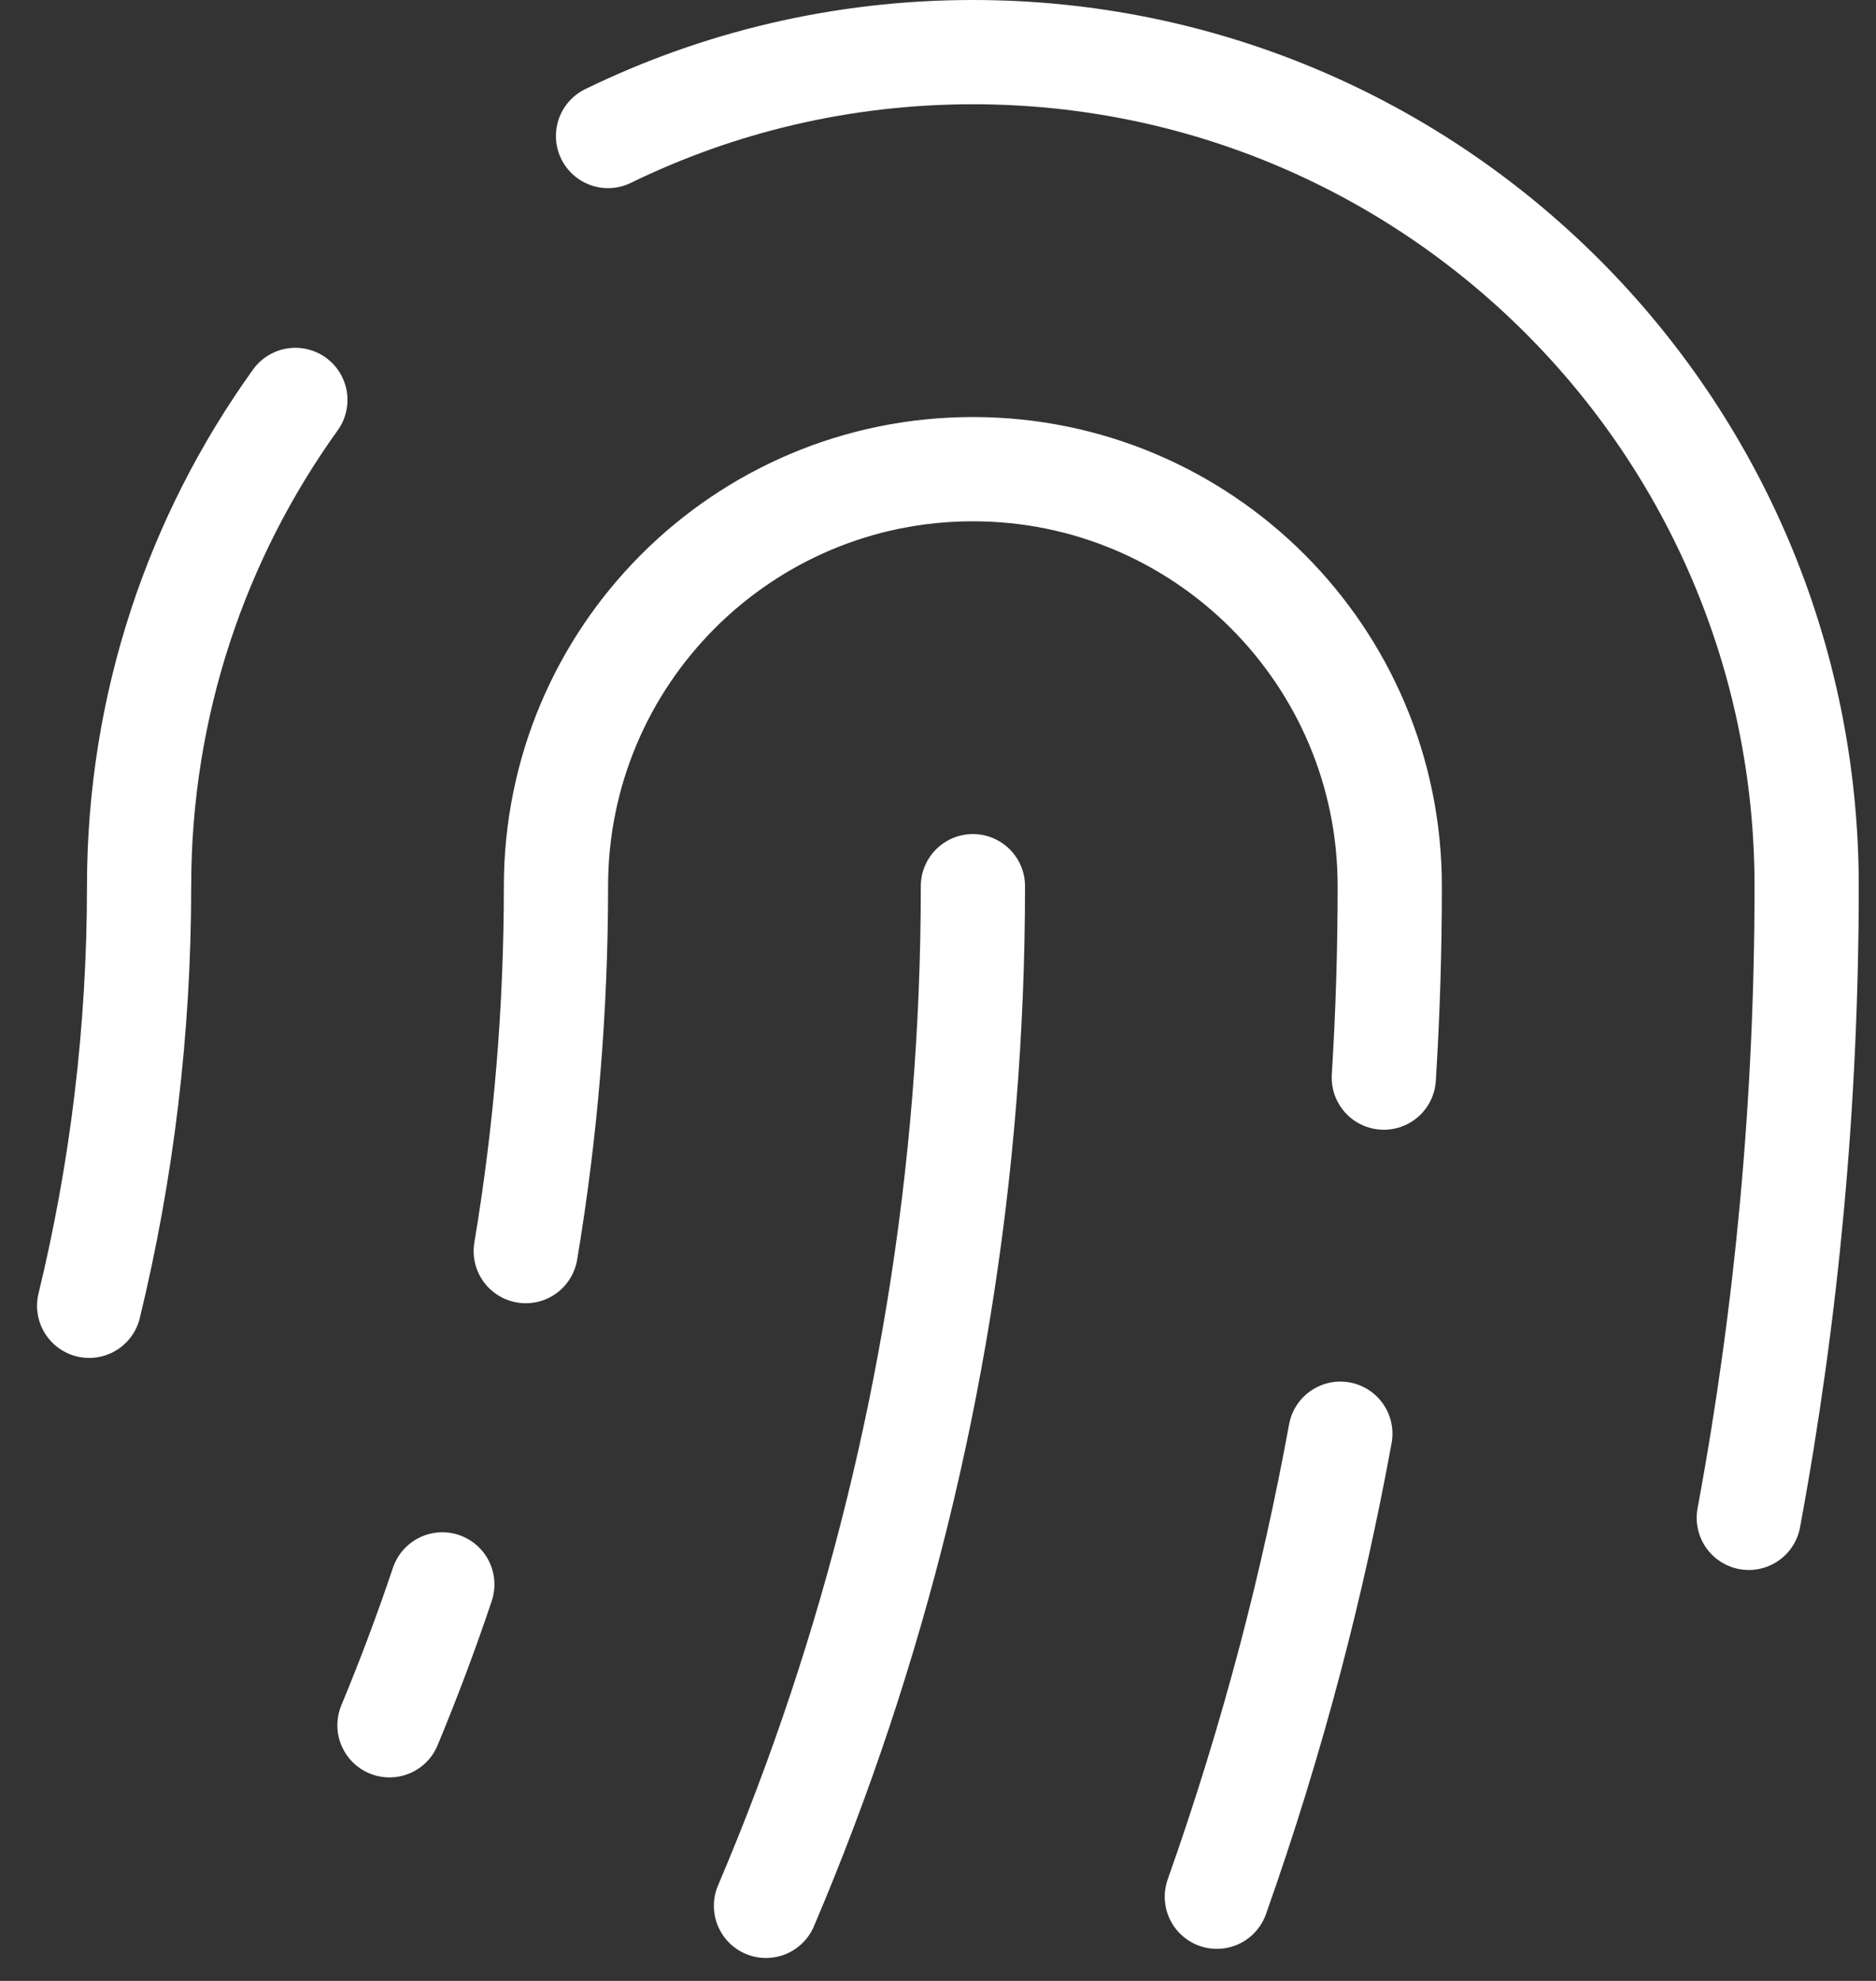<svg width="36" height="38" viewBox="0 0 36 38" fill="none" xmlns="http://www.w3.org/2000/svg">
<rect x="0" y="0" width="36" height="38" fill="#333333" stroke="none"/>
<path d="M7.474 33.096C7.842 32.21 8.181 31.309 8.488 30.394M23.351 36.385C23.883 34.884 24.355 33.354 24.765 31.798C25.136 30.387 25.455 28.954 25.721 27.503M33.559 29.117C34.288 25.189 34.669 21.139 34.669 17C34.669 8.163 27.506 1 18.669 1C16.159 1 13.783 1.578 11.668 2.609M1.711 25.049C2.337 22.469 2.669 19.773 2.669 17C2.669 13.519 3.781 10.298 5.668 7.672M18.67 17C18.67 22.521 17.775 27.833 16.123 32.798C15.698 34.076 15.222 35.331 14.699 36.56M10.089 24C10.47 21.724 10.669 19.385 10.669 17C10.669 12.582 14.251 9 18.669 9C23.088 9 26.669 12.582 26.669 17C26.669 18.233 26.631 19.457 26.555 20.672" stroke="white" stroke-width="2" stroke-linecap="round" stroke-linejoin="round"/>
</svg>
